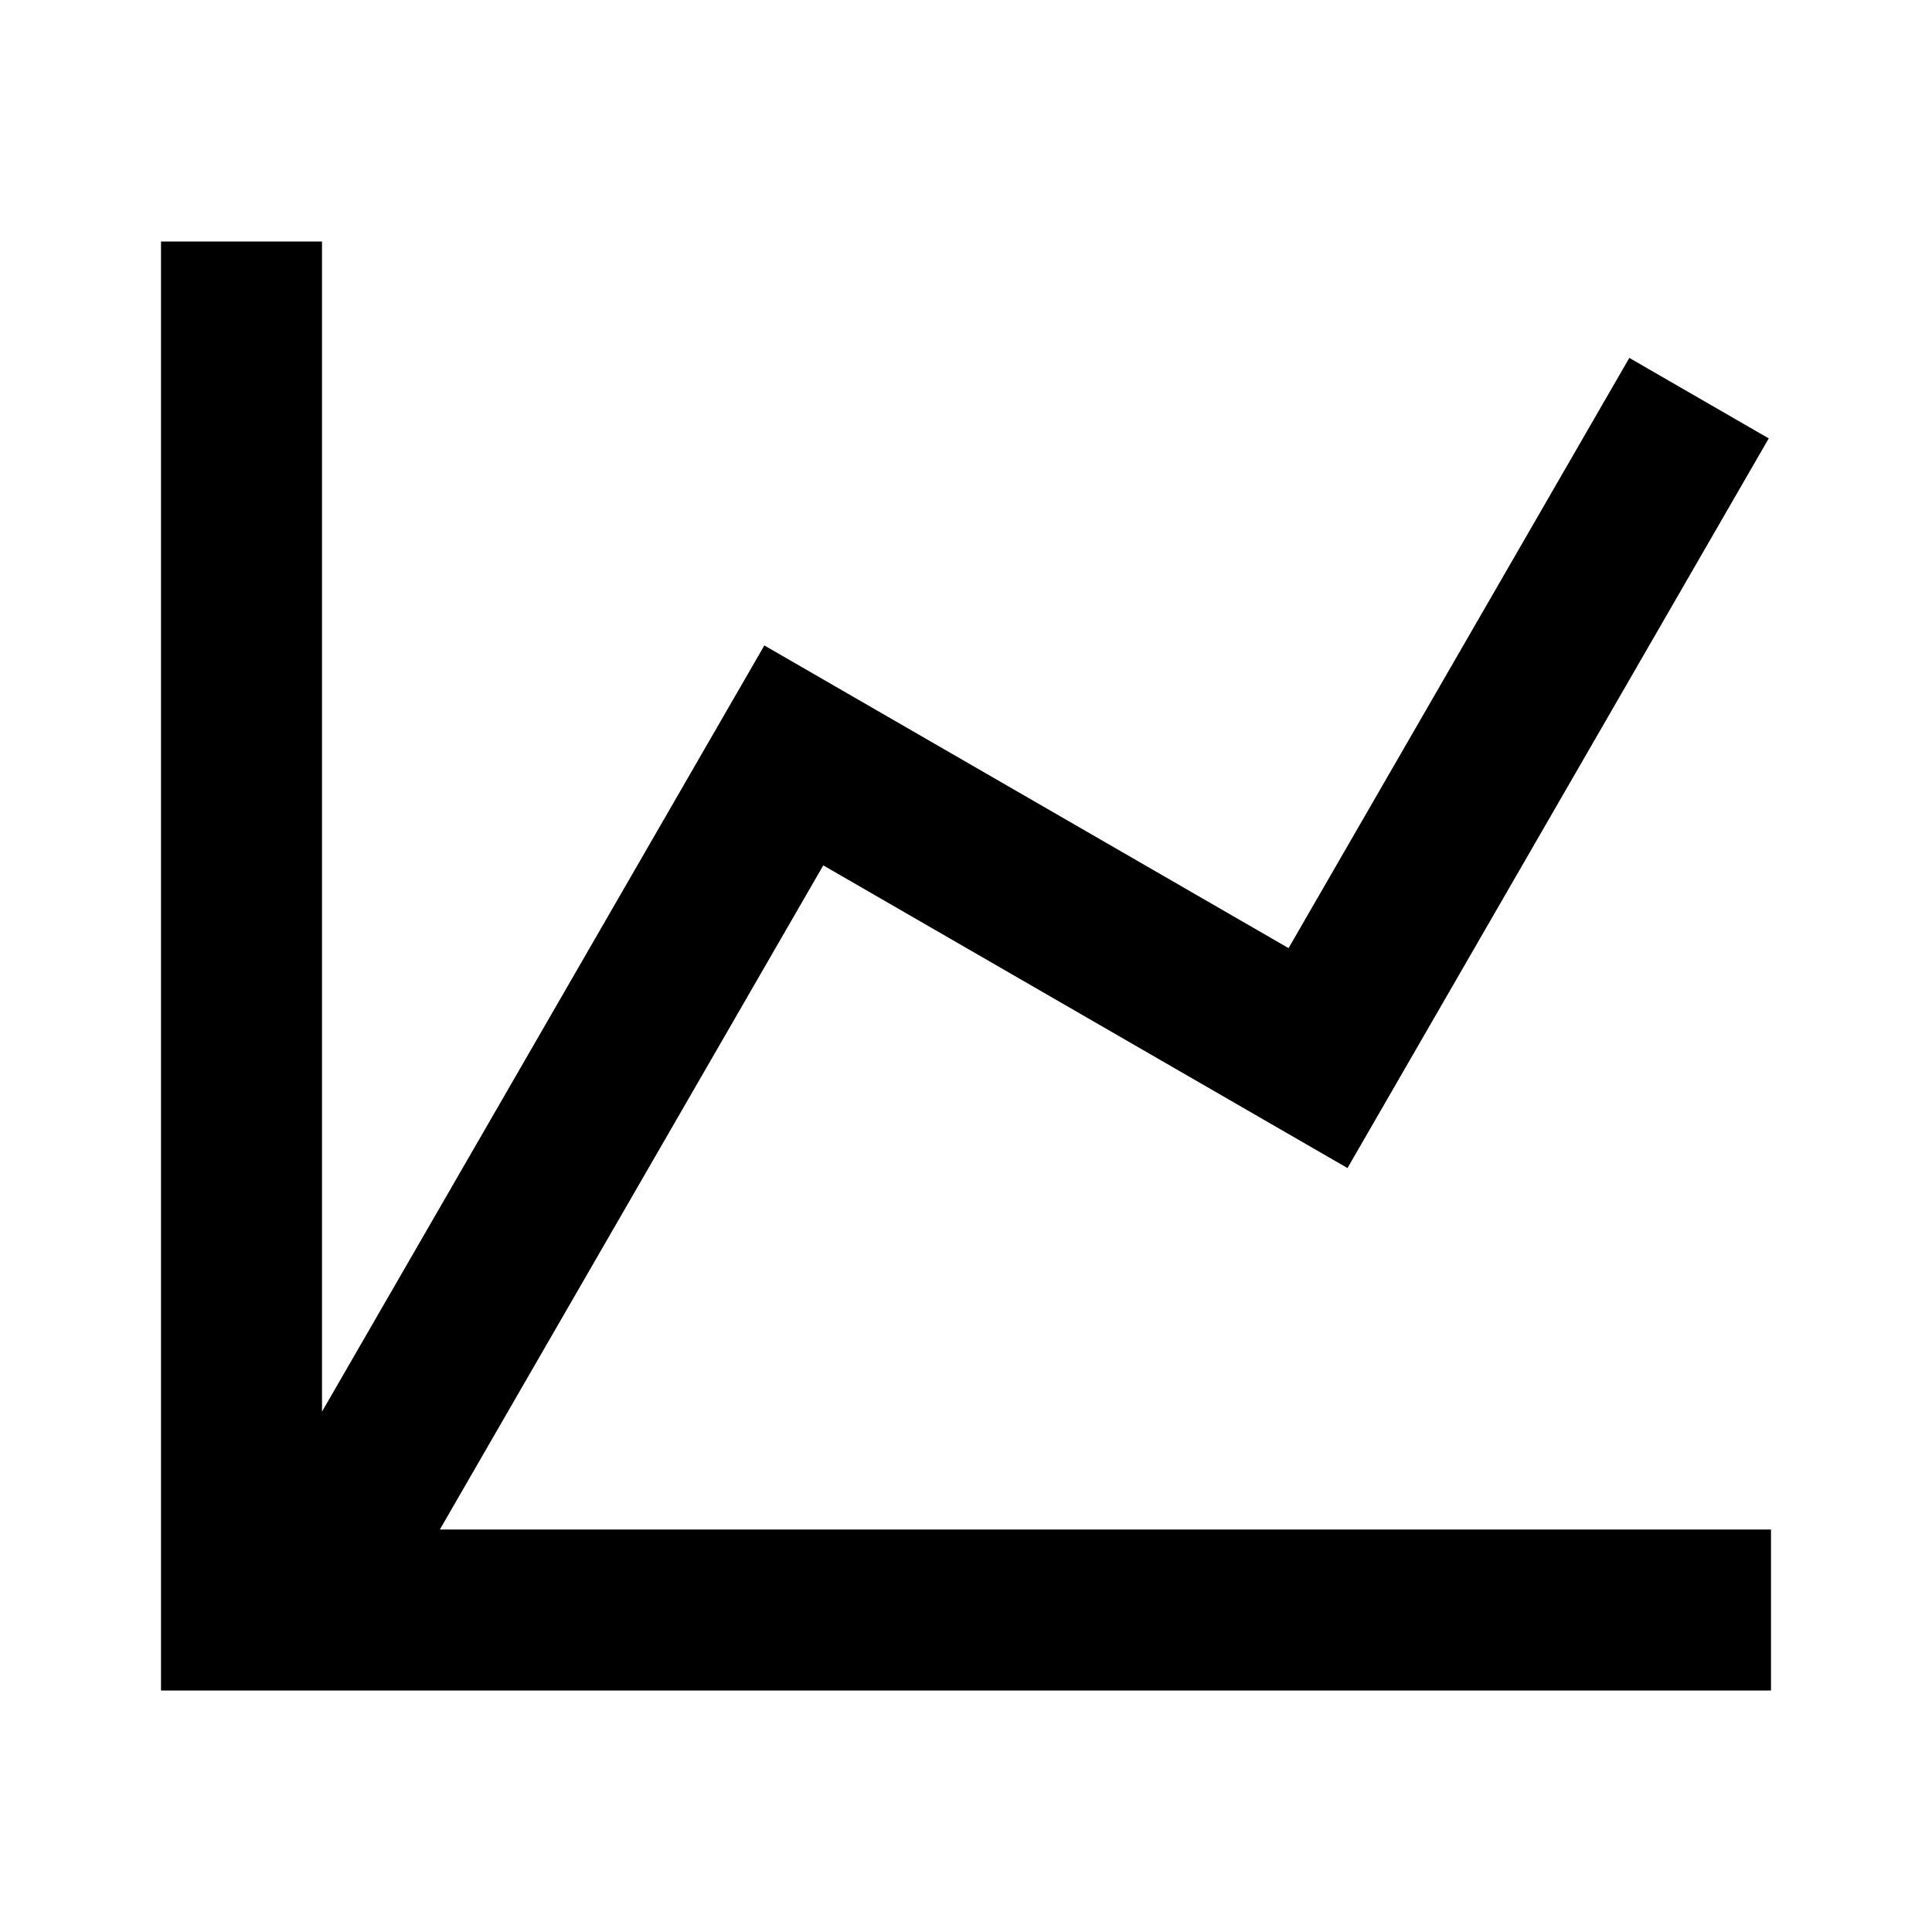 <?xml version="1.0" encoding="UTF-8"?><!DOCTYPE svg PUBLIC "-//W3C//DTD SVG 1.1//EN" "http://www.w3.org/Graphics/SVG/1.1/DTD/svg11.dtd">
<svg xml:space="preserve" viewBox="0 0 24.00 24.00" height="24" width="24" xmlns:xlink="http://www.w3.org/1999/xlink" xmlns="http://www.w3.org/2000/svg">
	<path d="M 16.007,11.778L 20.24,4.446L 21.972,5.446L 16.739,14.51L 10.227,10.75L 5.464,19L 22,19L 22,21L 2,21L 2,3L 4,3L 4,17.536L 9.495,8.018L 16.007,11.778 Z" stroke-linejoin="round" stroke-width="0.2" fill-opacity="1"></path>
</svg>